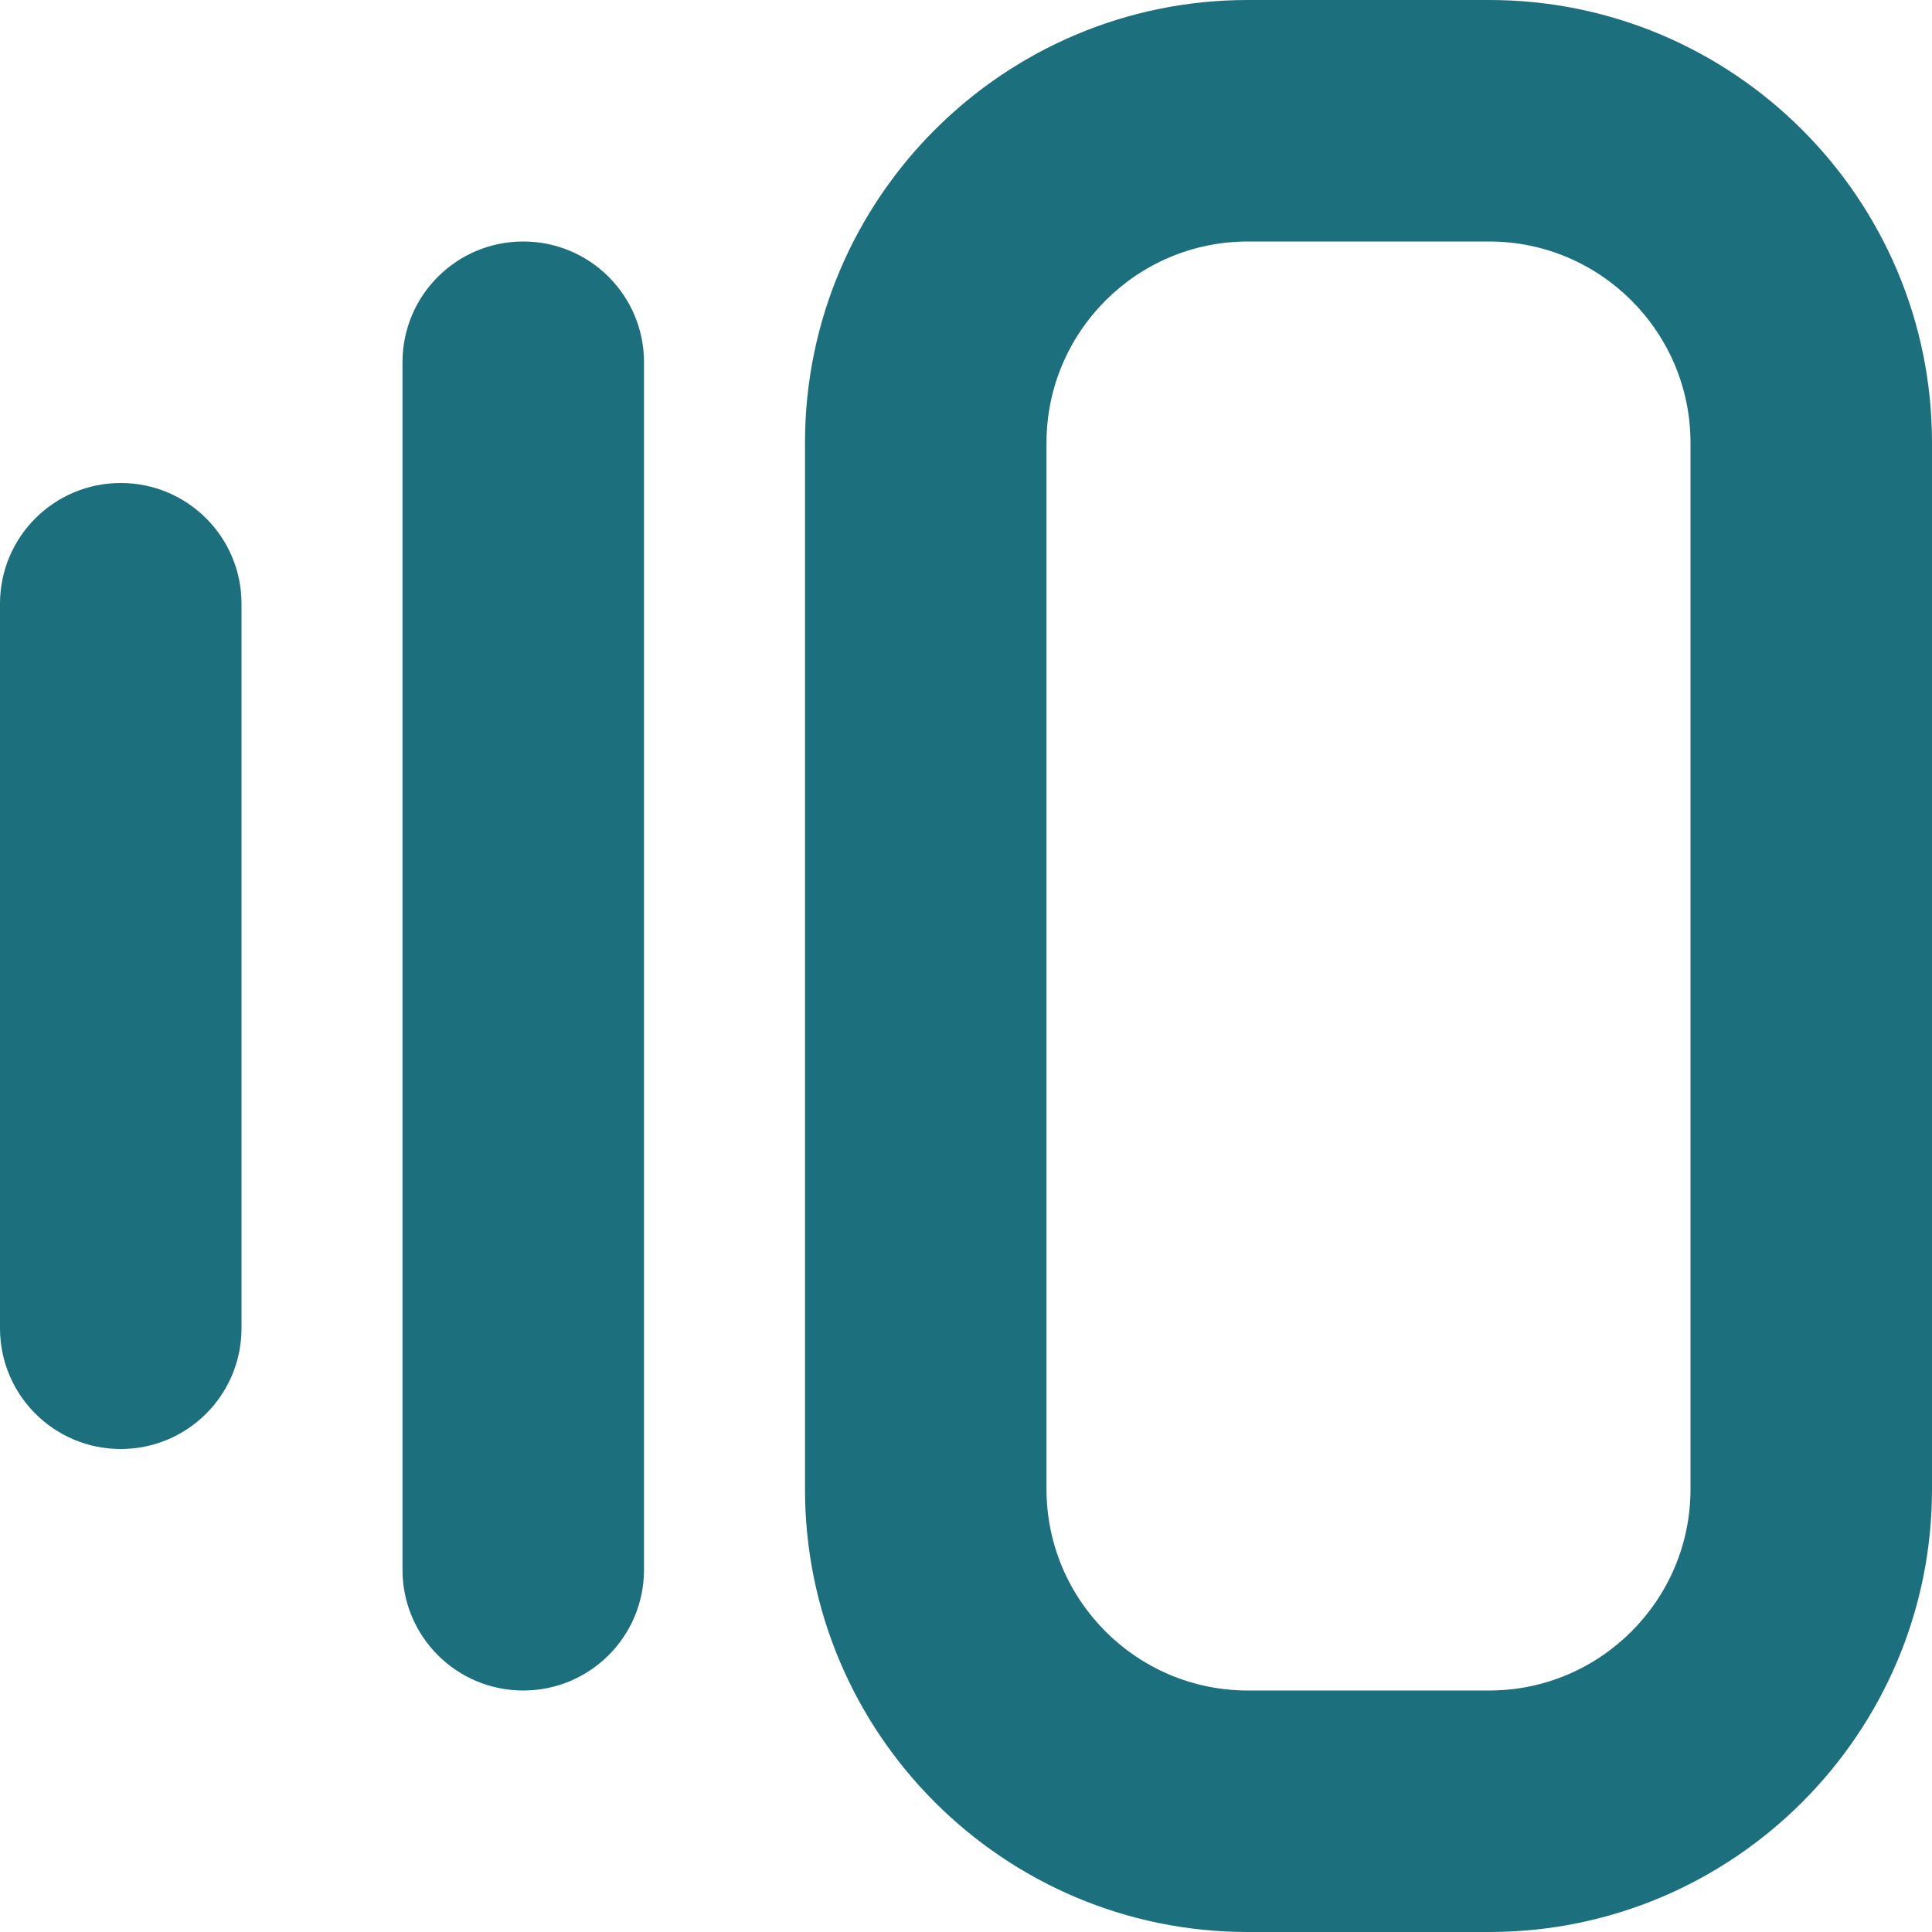 <svg width="24" height="24" viewBox="0 0 24 24" fill="none" xmlns="http://www.w3.org/2000/svg">
<path d="M18.5 0H15.5C12.467 0 10 2.467 10 5.5V18.5C10 21.533 12.467 24 15.5 24H18.5C21.533 24 24 21.533 24 18.5V5.5C24 2.467 21.533 0 18.5 0ZM21 18.5C21 19.878 19.878 21 18.5 21H15.5C14.122 21 13 19.878 13 18.5V5.5C13 4.122 14.122 3 15.5 3H18.5C19.878 3 21 4.122 21 5.5V18.5ZM8 4.5V19.5C8 20.329 7.329 21 6.5 21C5.671 21 5 20.329 5 19.5V4.5C5 3.671 5.671 3 6.5 3C7.329 3 8 3.671 8 4.5ZM3 7.5V16.5C3 17.329 2.329 18 1.5 18C0.671 18 0 17.329 0 16.5V7.5C0 6.671 0.671 6 1.5 6C2.329 6 3 6.671 3 7.5Z" fill="#1C6F7C"/>
</svg>
